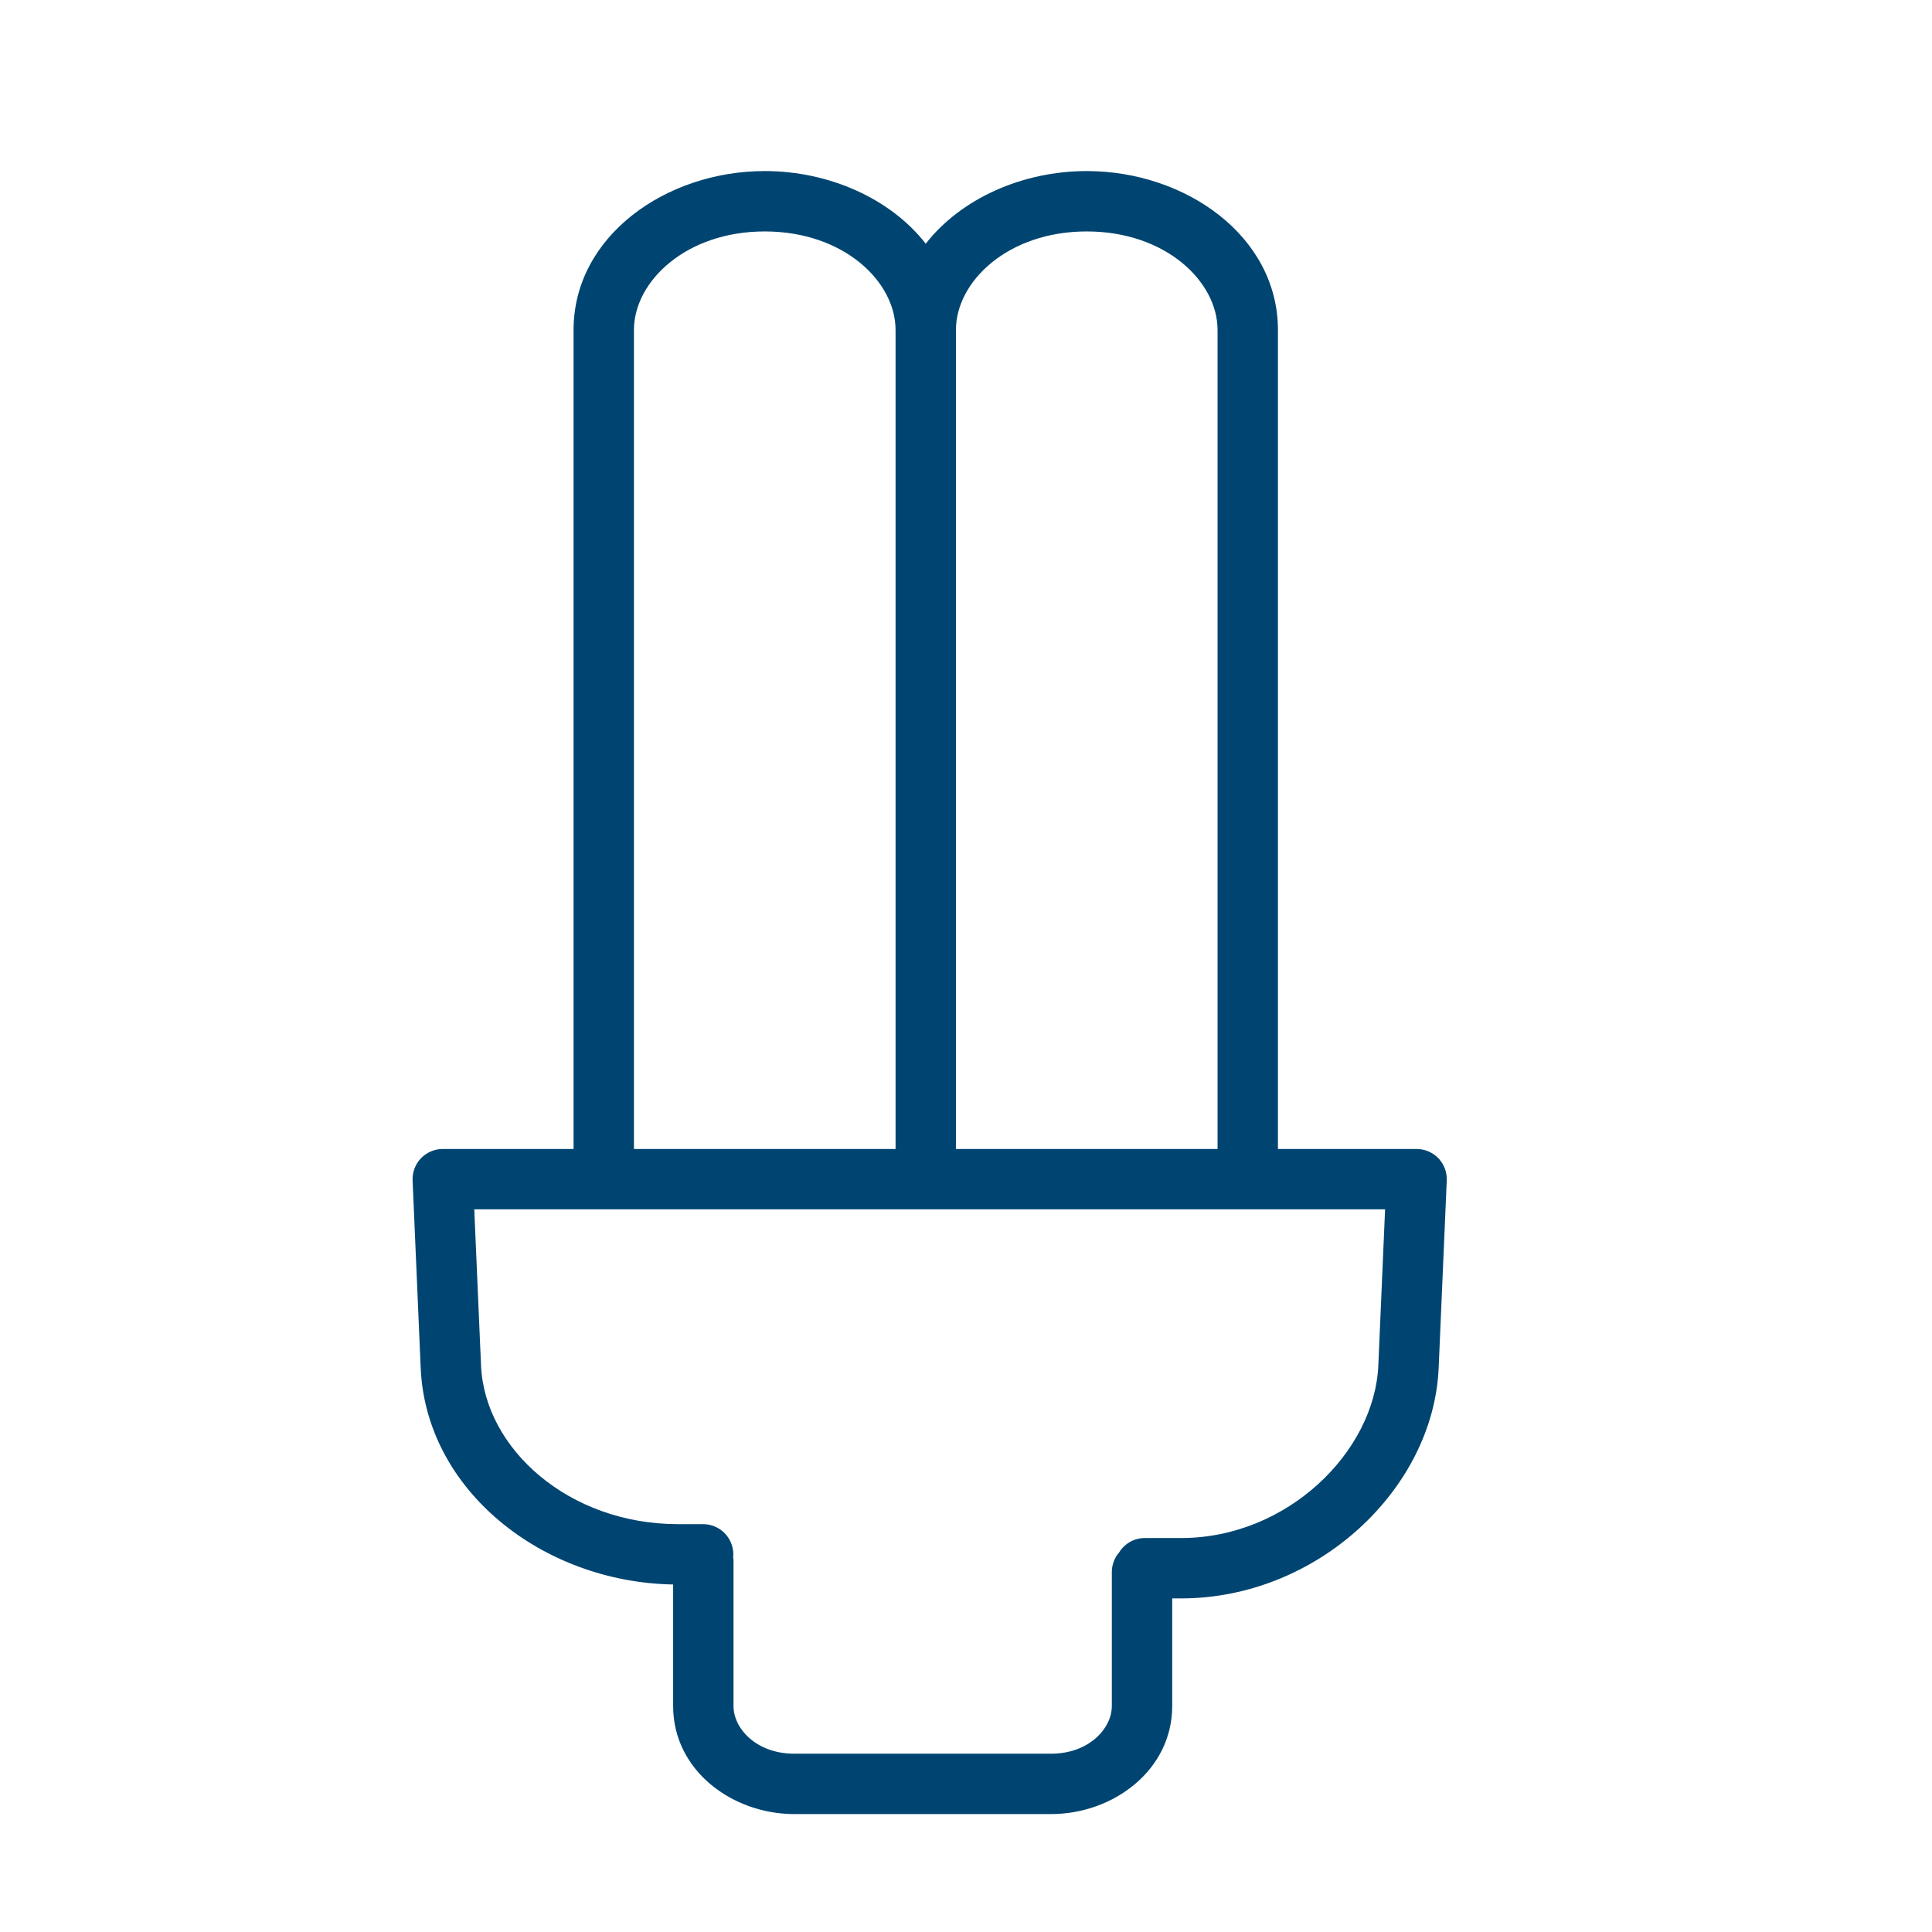 <svg width="48" height="48" viewBox="0 0 48 48" fill="none" xmlns="http://www.w3.org/2000/svg">
<path fill-rule="evenodd" clip-rule="evenodd" d="M15.75 8.199C15.75 6.994 17.04 5.75 19 5.75C20.96 5.75 22.25 6.994 22.25 8.199V28.546H15.75V8.199ZM30.25 8.199V28.546H23.75V8.199C23.75 6.994 25.04 5.75 27 5.75C28.96 5.75 30.25 6.994 30.25 8.199ZM31.75 8.199V28.546H35.195C35.4 28.546 35.595 28.63 35.737 28.777C35.878 28.925 35.953 29.124 35.944 29.329L35.743 33.989C35.612 36.999 32.722 39.712 29.344 39.712H29.123V42.389C29.123 43.975 27.662 45.07 26.114 45.07H19.732C18.186 45.07 16.724 43.98 16.724 42.389V39.366C13.472 39.31 10.584 37.024 10.452 33.989L10.251 29.329C10.242 29.124 10.317 28.925 10.458 28.777C10.6 28.63 10.796 28.546 11 28.546H14.25V8.199C14.25 5.87 16.542 4.25 19 4.25C20.599 4.25 22.127 4.935 23 6.055C23.873 4.935 25.401 4.25 27 4.25C29.458 4.25 31.75 5.87 31.75 8.199ZM18.215 38.689C18.221 38.725 18.224 38.762 18.224 38.8V42.389C18.224 42.938 18.783 43.57 19.732 43.57H26.114C27.062 43.57 27.623 42.935 27.623 42.389V39.058C27.623 38.872 27.691 38.701 27.804 38.57C27.936 38.355 28.173 38.212 28.443 38.212H29.344C31.991 38.212 34.152 36.062 34.244 33.924L34.412 30.046H11.783L11.951 33.924C12.041 35.999 14.136 37.867 16.845 37.867H17.469C17.883 37.867 18.219 38.203 18.219 38.617C18.219 38.641 18.218 38.665 18.215 38.689Z" fill="#004571"/>
</svg>
